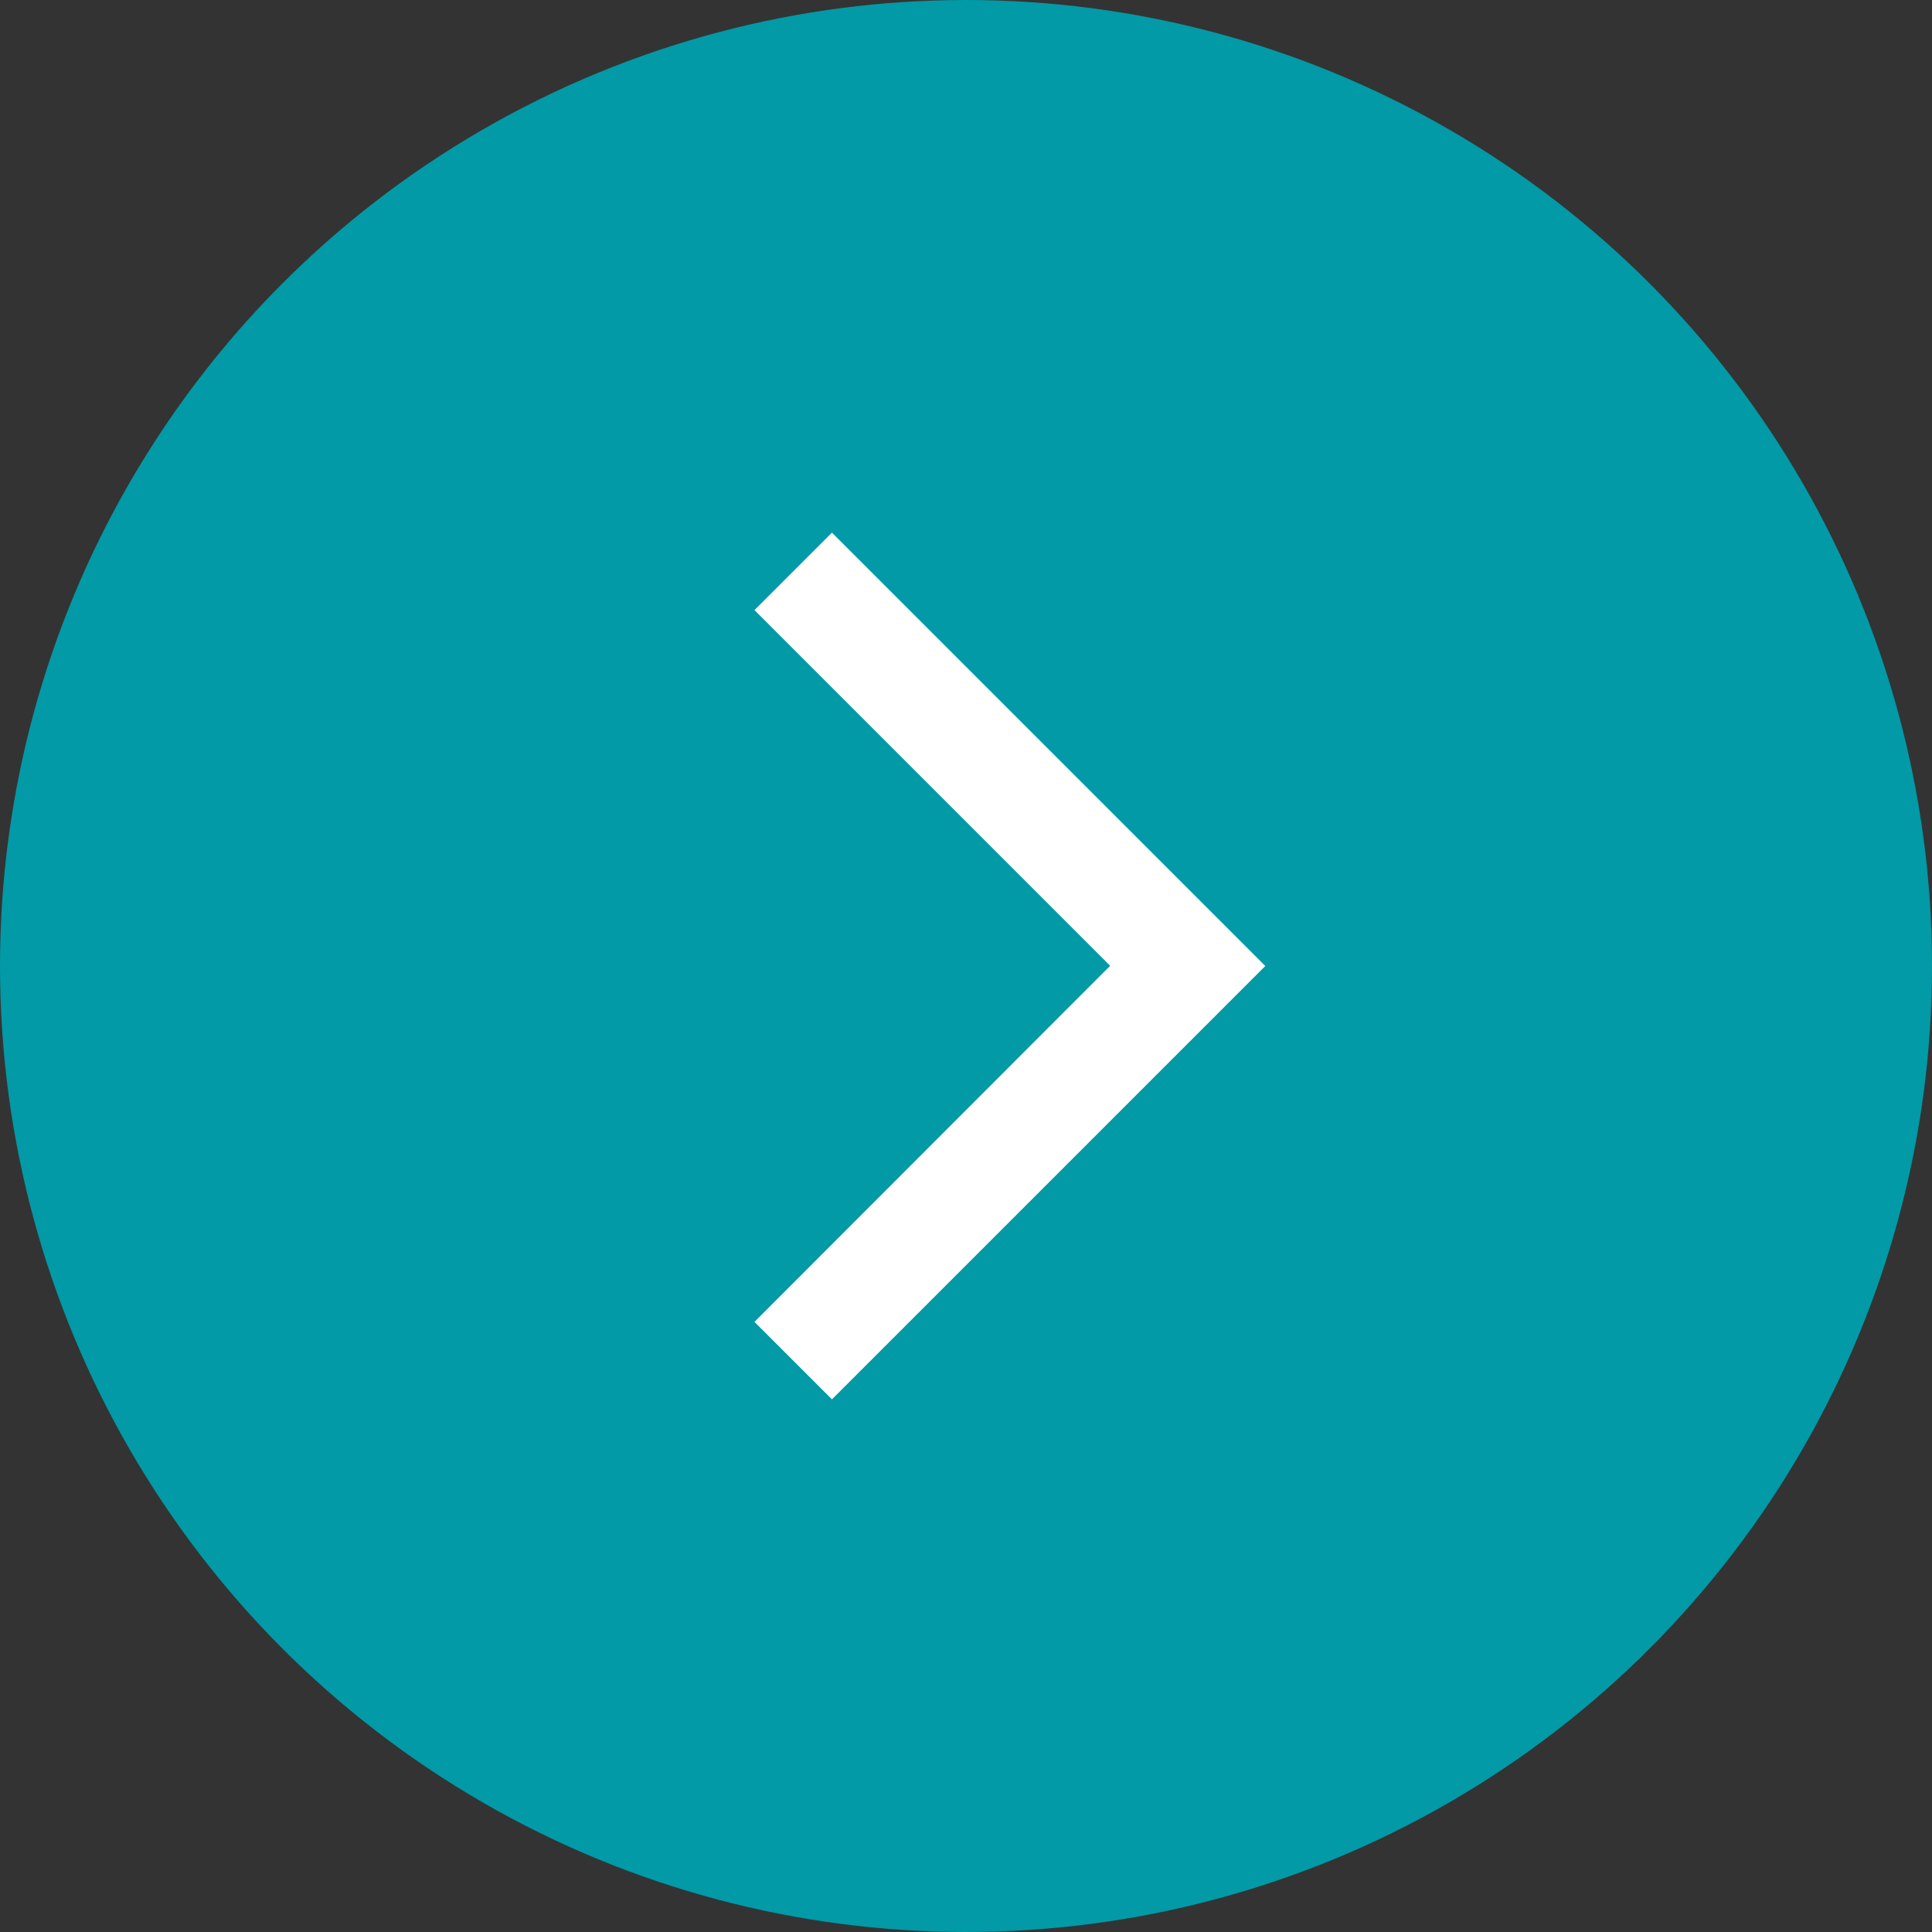 <svg xmlns="http://www.w3.org/2000/svg" width="44" height="44" viewBox="0 0 44 44">
  <rect x="0" y="0" width="44" height="44" fill="#333333" stroke="none"/>
  <g id="Group_171" data-name="Group 171" transform="translate(44 44) rotate(180)">
    <circle id="Ellipse_4" data-name="Ellipse 4" cx="22" cy="22" r="22" fill="#019aa6"/>
    <path id="Icon_material-arrow-back-ios" data-name="Icon material-arrow-back-ios" d="M11.633,1.764,9.869,0,0,9.869l9.869,9.869,1.764-1.764-8.1-8.1Z" transform="translate(15.184 12.131)" fill="#fff"/>
  </g>
</svg>
